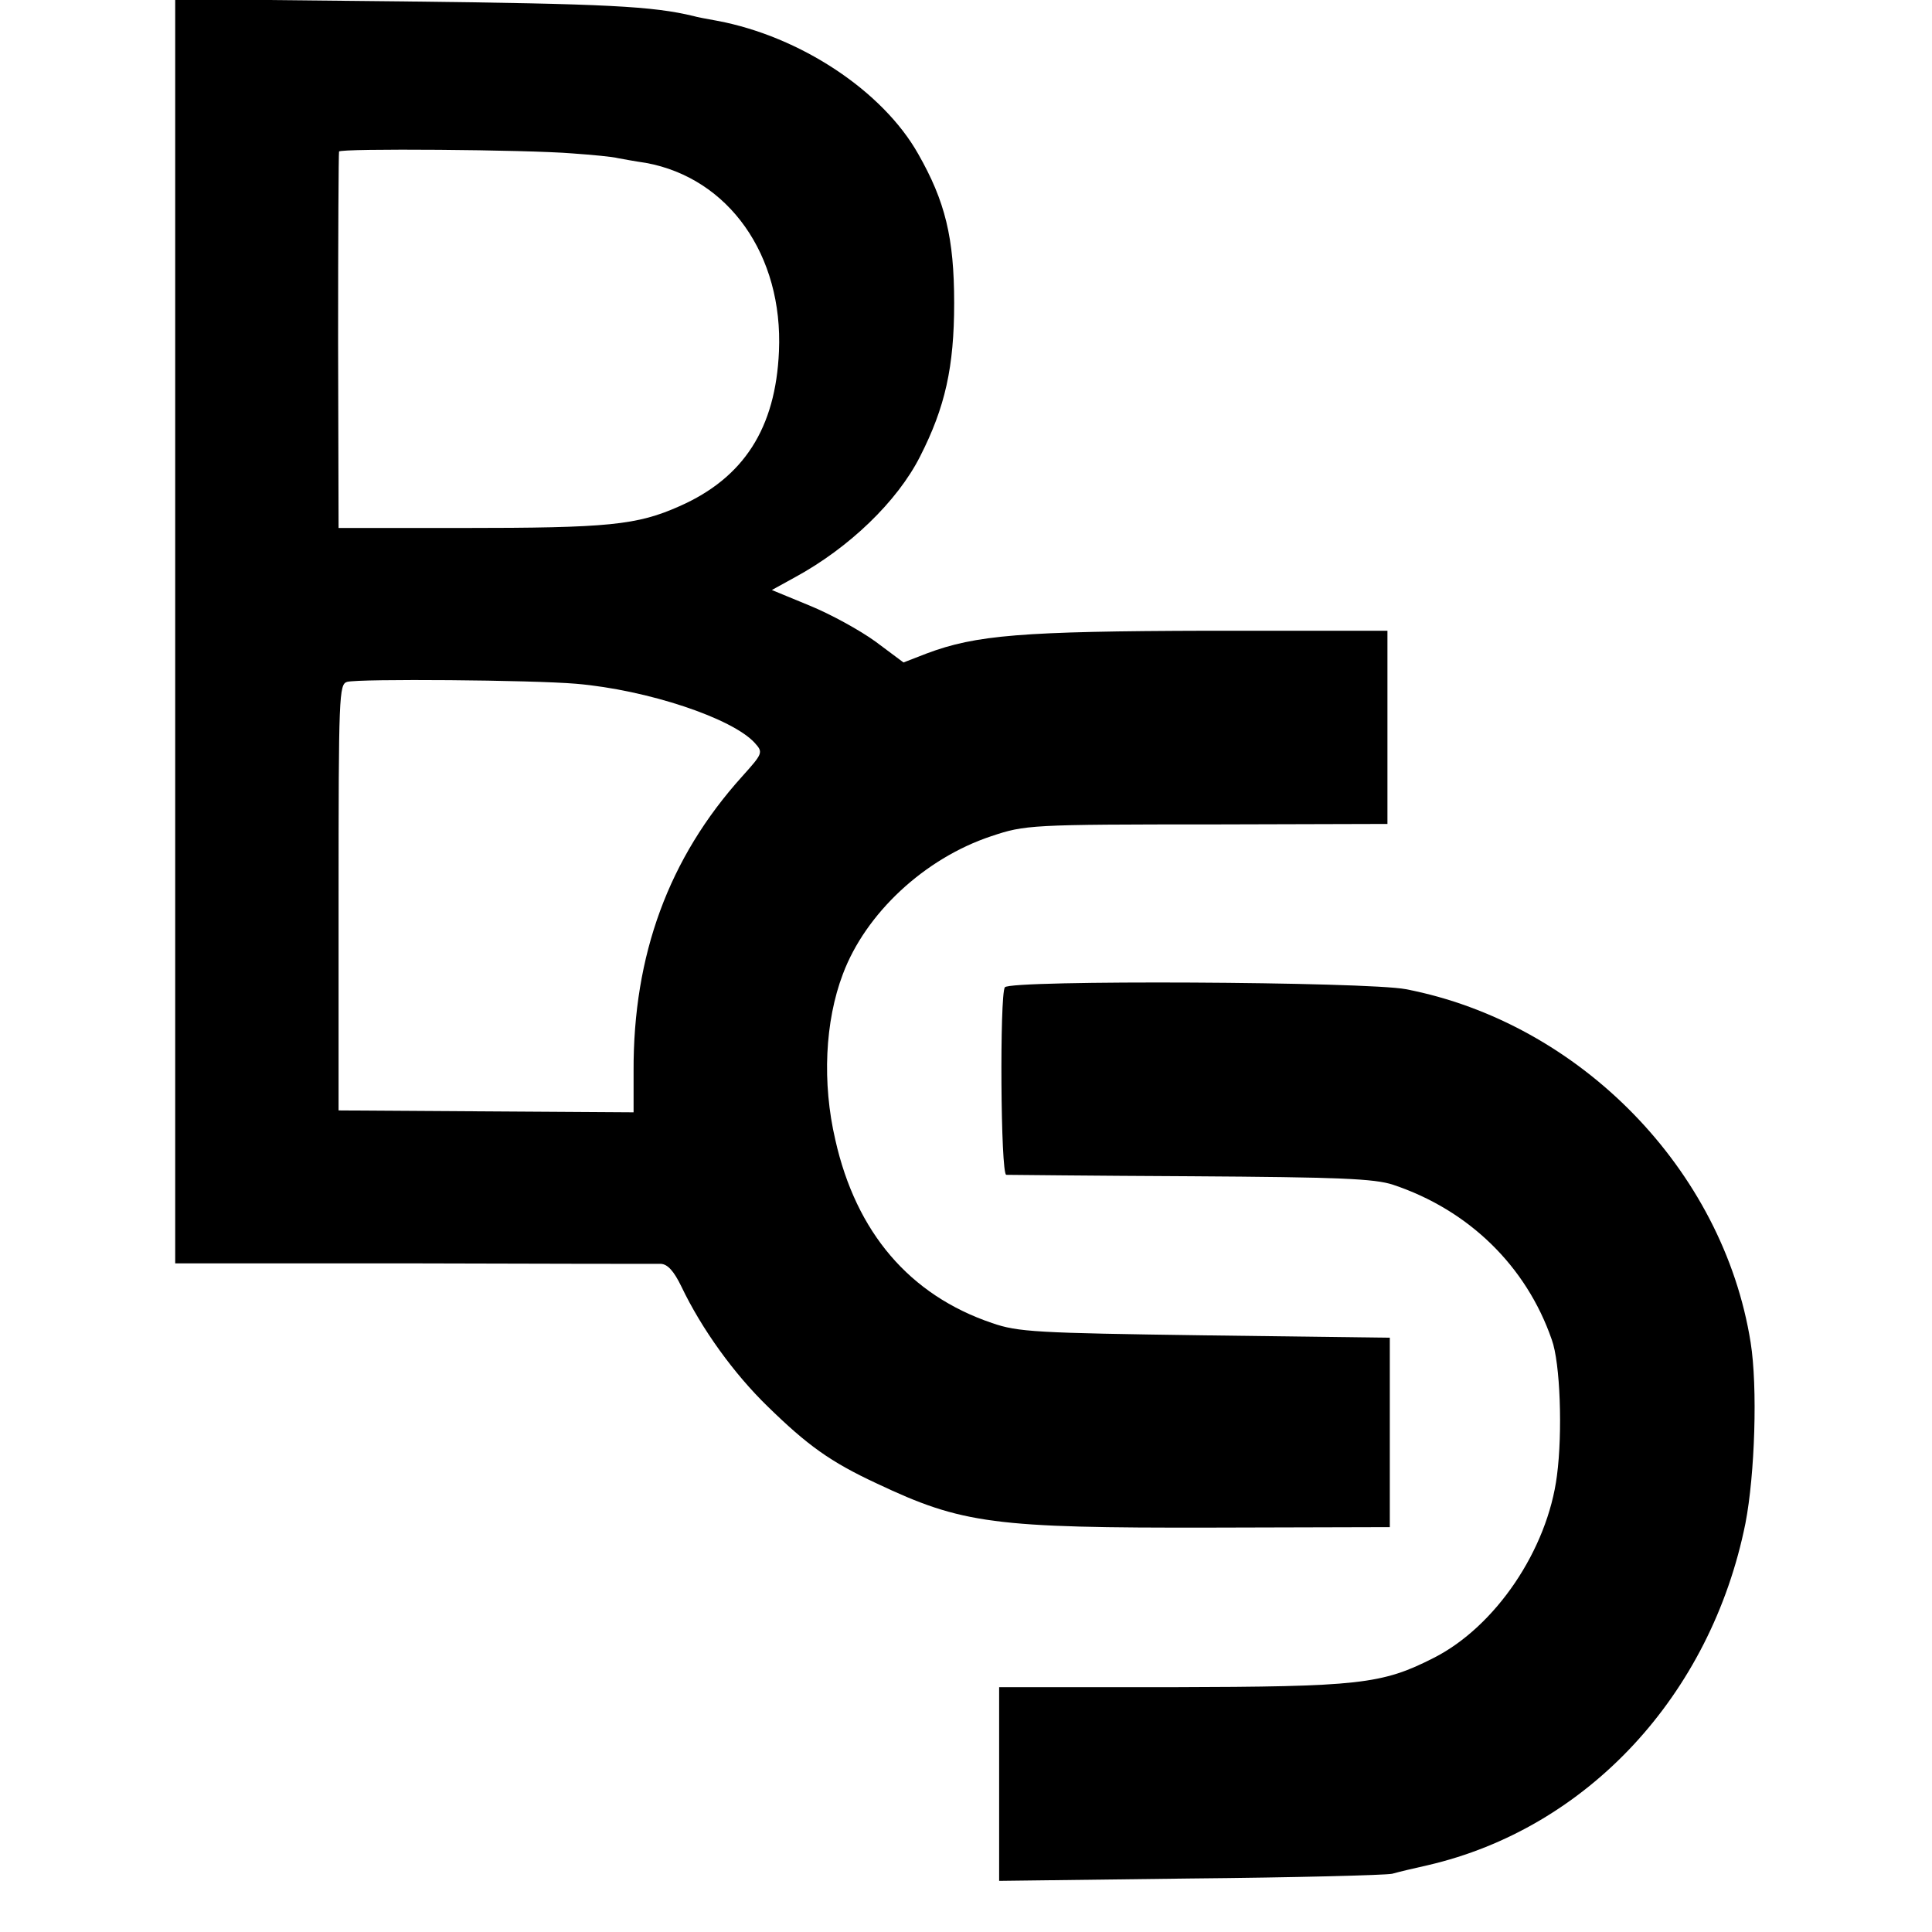 <?xml version="1.0" standalone="no"?>
<!DOCTYPE svg PUBLIC "-//W3C//DTD SVG 20010904//EN"
 "http://www.w3.org/TR/2001/REC-SVG-20010904/DTD/svg10.dtd">
<svg version="1.0" xmlns="http://www.w3.org/2000/svg"
 width="408pt" height="408pt" viewBox="0 0 408 408"
 preserveAspectRatio="xMidYMid meet">
<g transform="translate(0,408) scale(0.1,-0.1)"
fill="#000000" stroke="none">
<path d="M370 2747 l0 -1335 503 0 c276 -1 511 -1 523 -1 14 -1 27 -15 43 -48
43 -90 111 -184 182 -253 84 -82 132 -117 231 -163 180 -85 246 -94 708 -93
l375 1 0 200 0 200 -390 5 c-358 5 -395 7 -450 26 -174 59 -287 191 -331 387
-28 120 -22 250 16 350 48 128 172 244 313 291 72 24 81 25 475 25 l362 1 0
204 0 204 -377 0 c-396 -1 -492 -9 -596 -48 l-49 -19 -59 44 c-33 24 -95 58
-139 76 l-80 33 49 27 c114 62 216 160 264 255 53 104 72 189 72 324 0 138
-19 215 -76 315 -75 133 -249 248 -424 281 -22 4 -44 8 -50 10 -87 21 -183 26
-612 31 l-483 5 0 -1335z m839 1009 c42 -3 85 -7 96 -10 11 -2 38 -7 59 -10
175 -32 290 -195 281 -398 -7 -162 -74 -267 -210 -327 -90 -40 -149 -46 -460
-46 l-260 0 -1 395 c0 217 1 397 2 400 3 7 397 4 493 -4z m8 -1120 c151 -13
330 -73 377 -125 18 -20 17 -22 -27 -71 -155 -172 -230 -377 -229 -622 l0 -87
-311 2 -312 2 0 450 c0 427 1 450 18 455 26 7 391 4 484 -4z"/>
<path d="M2122 1995 c-11 -17 -9 -395 3 -396 5 0 181 -2 390 -3 313 -2 388 -5
427 -18 159 -53 281 -171 335 -327 18 -49 23 -196 11 -287 -20 -157 -130 -319
-260 -385 -110 -56 -157 -61 -555 -62 l-363 0 0 -204 0 -205 403 5 c221 2 413
7 427 10 14 4 48 12 75 18 337 78 598 359 671 722 20 103 26 288 11 382 -58
365 -361 675 -728 746 -83 16 -837 20 -847 4z"/>
</g>
</svg>
